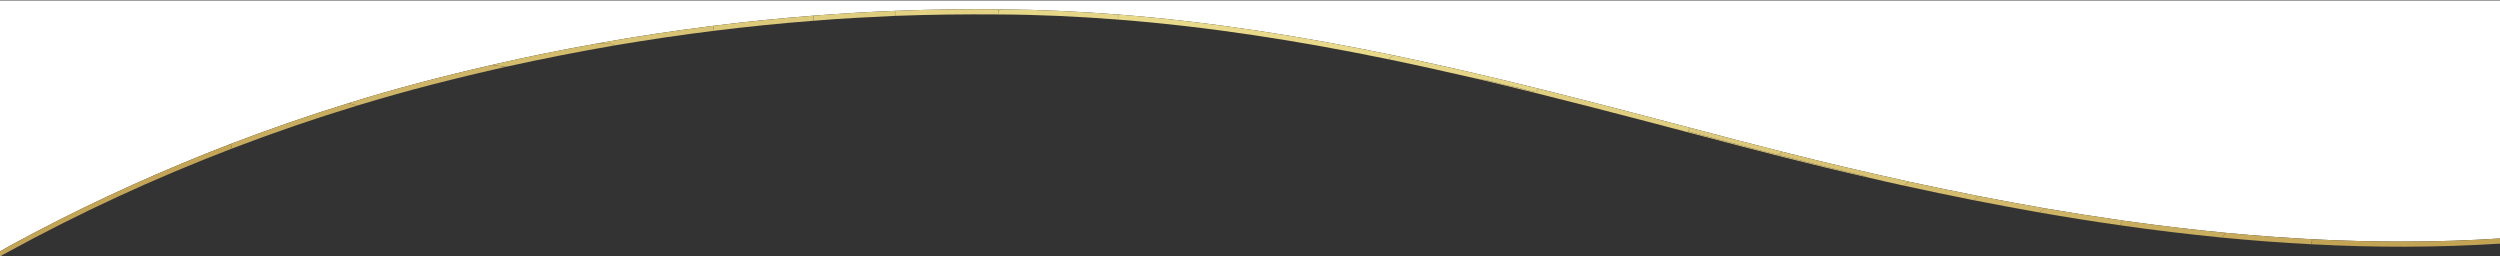 <?xml version="1.0" encoding="UTF-8"?><svg id="a" xmlns="http://www.w3.org/2000/svg" width="2880" height="295" preserveAspectRatio="none" viewBox="0 0 2880 295"><rect x="0" y="0" width="2880" height="295" fill="#333333" stroke="none"/><path d="M0,.5H2880V274.7c-71.14,4.65-142.55,4.57-213.74,1.05-34.07-1.8-68.1-4.26-102.06-7.52-39.82-3.83-79.56-8.57-119.16-14.2-30.18-4.3-60.28-9.05-90.32-14.2-25.16-4.44-50.3-9-75.37-13.95-27.03-5.27-53.98-10.92-80.89-16.73-48.63-10.75-97.14-22.08-145.4-34.37-35.35-8.88-70.57-18.24-105.81-27.53-58.14-15.34-116.31-30.58-174.67-45.07-55.25-13.81-110.76-26.62-166.49-38.34-104.88-21.78-210.89-38.76-317.74-47.06-44.26-3.51-88.65-5.58-133.05-5.99-41.11-.48-82.23,.04-123.31,1.68-31.67,1.27-63.33,3.08-94.93,5.58-38.6,3.05-77.14,6.87-115.55,11.73-44.15,5.55-88.2,12.06-131.98,20.05-41.22,7.25-82.25,15.59-123.02,25.01-55.45,12.68-110.55,27.04-164.85,43.99-46.01,14.17-91.52,29.97-136.48,47.17-75.66,29.18-149.77,62.42-221.63,100.01-14.59,7.73-29.26,15.32-43.55,23.58V.5Z" fill="#fff"/><path d="M1031.99,12.47c41.08-1.64,82.2-2.16,123.31-1.68-1.71,.37-3.37,.8-5.04,1.22-.16,1.54-.32,3.08-.45,4.62-39.28-.33-78.55,.18-117.8,1.61-.02-1.92-.02-3.85-.02-5.77Z" fill="#e3d284"/><path d="M1150.26,12.01c1.67-.42,3.33-.85,5.04-1.22,44.4,.41,88.79,2.48,133.05,5.99-.18,1.93-.33,3.86-.48,5.78-45.93-3.59-91.98-5.7-138.06-5.93,.13-1.54,.29-3.08,.45-4.62Z" fill="#e6d688"/><path d="M937.06,18.05c31.6-2.5,63.26-4.31,94.93-5.58,0,1.92,0,3.85,.02,5.77-31.69,1.47-63.38,3.06-95,5.7,0-1.97,.02-3.93,.05-5.89Z" fill="#e0ce7f"/><path d="M1288.35,16.78c106.85,8.3,212.86,25.28,317.74,47.06-2.54,.75-4.55,2.4-6.02,4.55-103.07-21.2-207.25-37.7-312.2-45.83,.15-1.92,.3-3.85,.48-5.78Z" fill="#e8d98b"/><path d="M821.51,29.78c38.41-4.86,76.95-8.68,115.55-11.73-.03,1.96-.05,3.92-.05,5.89-38.21,2.89-76.34,6.85-114.38,11.52-.38-1.89-.76-3.79-1.12-5.68Z" fill="#ddc97a"/><path d="M689.53,49.83c43.78-7.99,87.83-14.5,131.98-20.05,.36,1.89,.74,3.79,1.12,5.68-38.32,4.72-76.5,10.51-114.58,16.85-1.59-.81-3.08-2.08-4.98-1.83-4.53,.09-9.07,.18-13.54-.65Z" fill="#d8c374"/><path d="M566.51,74.84c40.77-9.42,81.8-17.76,123.02-25.01,4.47,.83,9.01,.74,13.54,.65,1.9-.25,3.39,1.02,4.98,1.83-41.79,7.29-83.44,15.38-124.85,24.58-5.61-.33-11.14-1.32-16.69-2.05Z" fill="#d4bc6d"/><path d="M1600.07,68.39c1.47-2.15,3.48-3.8,6.02-4.55,55.73,11.72,111.24,24.53,166.49,38.34-1.24,1.32-2.45,2.63-3.65,3.95-8.57-1.8-16.93-4.48-25.52-6.17-13.04-2.45-25.63-7.13-38.85-8.53-34.77-7.92-69.56-15.82-104.49-23.04Z" fill="#e5d587"/><path d="M401.66,118.83c54.3-16.95,109.4-31.31,164.85-43.99,5.55,.73,11.08,1.72,16.69,2.05-57.63,12.92-114.92,27.43-171.4,44.69-3.41-.82-6.8-1.72-10.14-2.75Z" fill="#ceb466"/><path d="M1704.56,91.43c13.22,1.4,25.81,6.08,38.85,8.53,8.59,1.69,16.95,4.37,25.52,6.17,1.2-1.32,2.41-2.63,3.65-3.95,58.36,14.49,116.53,29.73,174.67,45.07-1.07,1.25-2.1,2.51-3.11,3.77,5.55,2.31,11.61,2.97,17.29,4.93,29.04,7.4,57.9,15.49,87.02,22.54,29.52,7.63,59.13,14.9,88.81,21.85,4.44,1.04,9.06,1.66,13.19,3.76-63.41-14.4-126.36-30.7-189.22-47.33-85.36-22.55-170.77-44.93-256.67-65.34Z" fill="#e1cf81"/><path d="M265.18,166c44.96-17.2,90.47-33,136.48-47.17,3.34,1.03,6.73,1.93,10.14,2.75-48.8,14.85-97.09,31.37-144.72,49.63-.12-1.93-.1-4.02-1.9-5.21Z" fill="#c9ad5e"/><path d="M1947.25,147.25c35.24,9.29,70.46,18.65,105.81,27.53-1.59,1.19-3.12,2.43-4.61,3.71-29.12-7.05-57.98-15.14-87.02-22.54-5.68-1.96-11.74-2.62-17.29-4.93,1.01-1.26,2.04-2.52,3.11-3.77Z" fill="#ddc97b"/><path d="M43.55,266.01c71.86-37.59,145.97-70.83,221.63-100.01,1.8,1.19,1.78,3.28,1.9,5.21C177.88,205.38,90.94,245.47,7.18,291.4c-2.32,1.19-4.66,2.4-6.68,4.1H0v-5.91c14.29-8.26,28.96-15.85,43.55-23.58Z" fill="#c4a556"/><path d="M2048.45,178.49c1.49-1.28,3.02-2.52,4.61-3.71,48.26,12.29,96.77,23.62,145.4,34.37-1.61,2.15-3.51,4.3-6.39,4.44-13.87-3.19-27.82-6.04-41.62-9.49-4.13-2.1-8.75-2.72-13.19-3.76-29.68-6.95-59.29-14.22-88.81-21.85Z" fill="#d8c274"/><path d="M2198.46,209.15c26.91,5.81,53.86,11.46,80.89,16.73-1.77,1.64-3.55,3.25-5.34,4.84-27.38-5.43-54.69-11.14-81.94-17.13,2.88-.14,4.78-2.29,6.39-4.44Z" fill="#d4bc6e"/><path d="M2274.01,230.72c1.79-1.59,3.57-3.2,5.34-4.84,25.07,4.95,50.21,9.51,75.37,13.95-1.71,2.23-3.59,4.7-6.68,4.7-24.72-4.37-49.4-8.97-74.03-13.81Z" fill="#d1b86a"/><path d="M2354.72,239.83c30.04,5.15,60.14,9.9,90.32,14.2-.96,1.81-1.95,3.62-2.85,5.44-31.47-4.41-62.84-9.5-94.15-14.94,3.09,0,4.97-2.47,6.68-4.7Z" fill="#ceb465"/><path d="M2445.04,254.03c39.6,5.63,79.34,10.37,119.16,14.2-1.48,1.83-2.94,3.66-4.41,5.48-39.29-3.91-78.52-8.56-117.6-14.24,.9-1.82,1.89-3.63,2.85-5.44Z" fill="#caae60"/><path d="M2564.2,268.23c33.96,3.26,67.99,5.72,102.06,7.52-.74,.28-2.22,.83-2.97,1.11-.24,1.51-.46,3.02-.64,4.53-34.35-1.7-68.63-4.42-102.86-7.68,1.47-1.82,2.93-3.65,4.41-5.48Z" fill="#c7aa5b"/><path d="M2666.26,275.75c71.19,3.52,142.6,3.6,213.74-1.05v5.98c-72.35,4.56-144.97,4.62-217.35,.71,.18-1.51,.4-3.02,.64-4.53,.75-.28,2.23-.83,2.97-1.11Z" fill="#c3a455"/></svg>